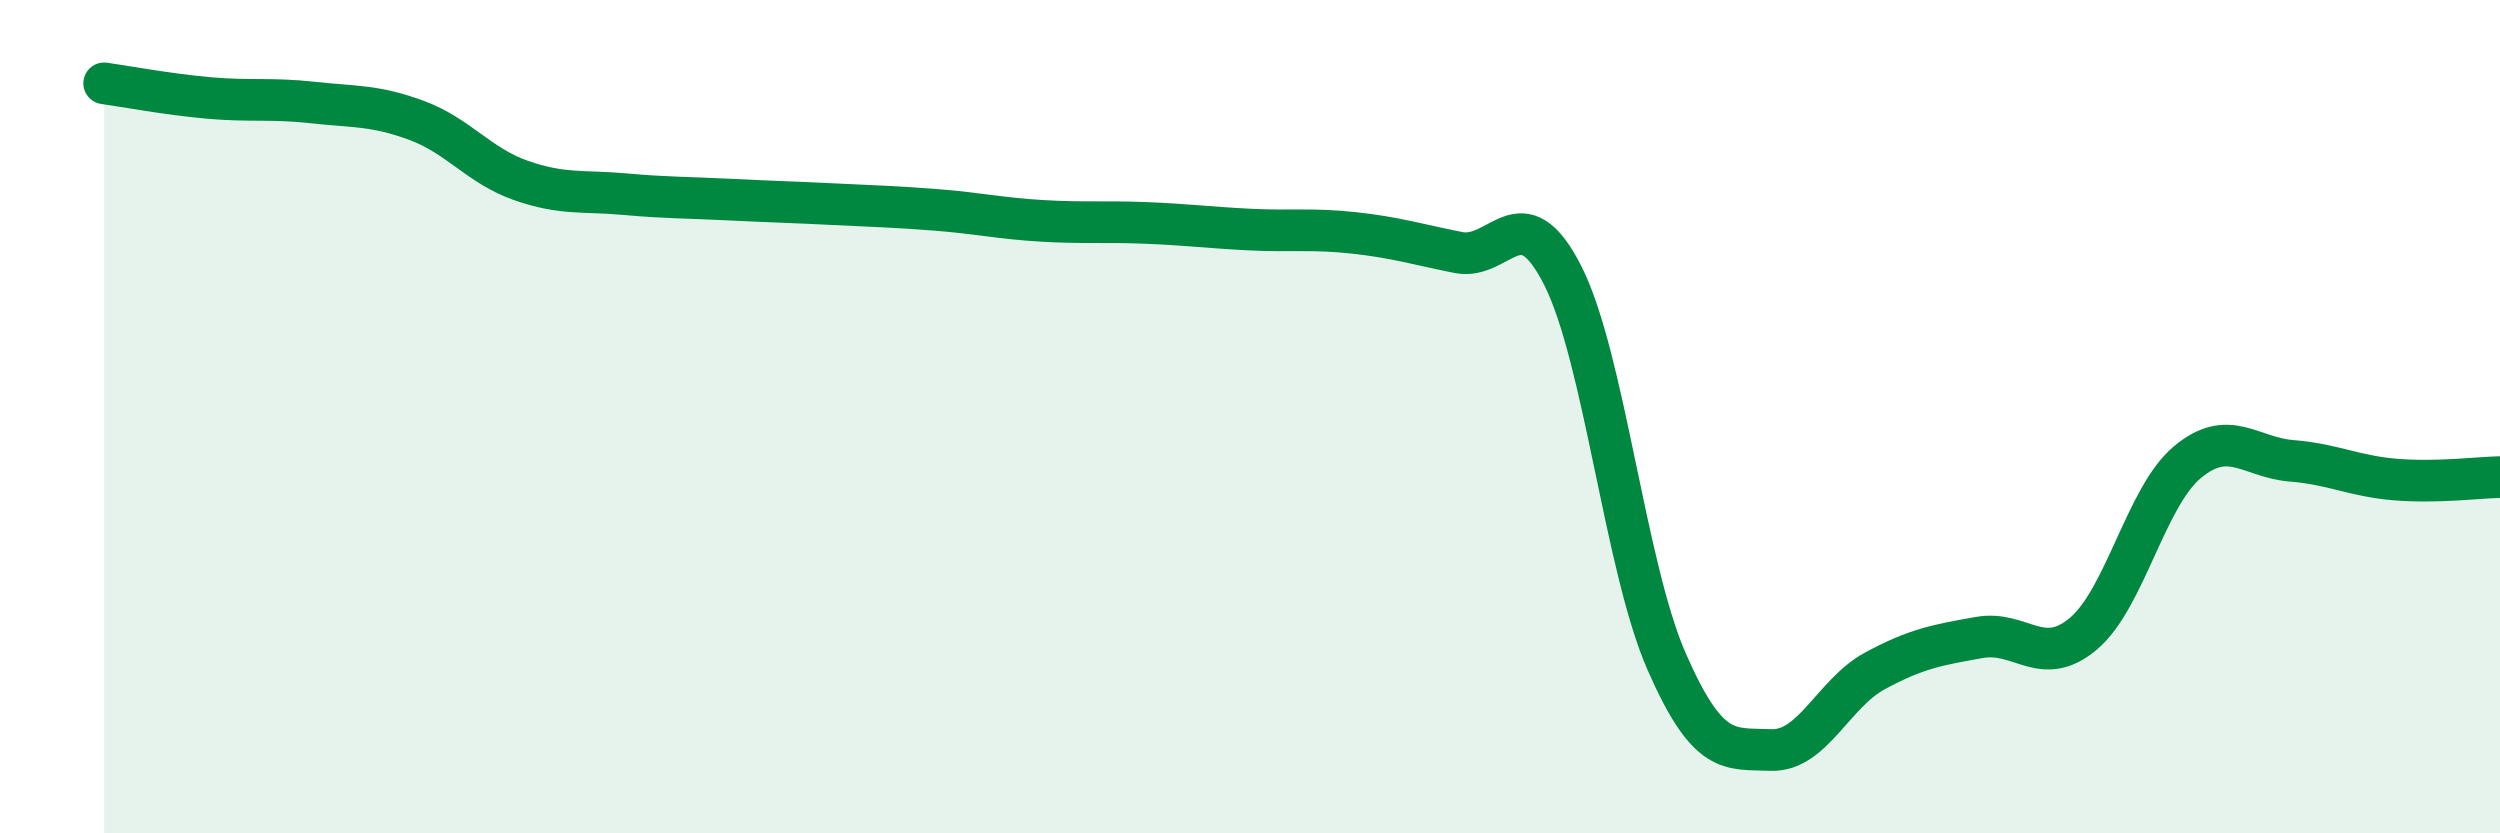 
    <svg width="60" height="20" viewBox="0 0 60 20" xmlns="http://www.w3.org/2000/svg">
      <path
        d="M 2.5,2 C 3,2.07 4,2.26 5,2.35 C 6,2.44 6.5,2.35 7.5,2.46 C 8.5,2.57 9,2.52 10,2.89 C 11,3.26 11.5,3.98 12.5,4.33 C 13.5,4.68 14,4.57 15,4.66 C 16,4.75 16.5,4.74 17.5,4.79 C 18.5,4.84 19,4.85 20,4.9 C 21,4.95 21.5,4.96 22.5,5.04 C 23.5,5.12 24,5.24 25,5.3 C 26,5.36 26.5,5.31 27.5,5.35 C 28.5,5.39 29,5.46 30,5.51 C 31,5.56 31.5,5.48 32.5,5.59 C 33.5,5.7 34,5.86 35,6.06 C 36,6.26 36.5,4.64 37.5,6.6 C 38.5,8.56 39,13.6 40,15.88 C 41,18.16 41.5,17.96 42.5,18 C 43.5,18.04 44,16.64 45,16.1 C 46,15.56 46.5,15.48 47.5,15.3 C 48.5,15.12 49,16.05 50,15.21 C 51,14.37 51.5,11.92 52.5,11.09 C 53.5,10.26 54,10.98 55,11.06 C 56,11.14 56.5,11.43 57.5,11.51 C 58.5,11.59 59.5,11.46 60,11.45L60 20L2.5 20Z"
        fill="#008740"
        opacity="0.1"
        stroke-linecap="round"
        stroke-linejoin="round"
      />
      <path
        d="M 2.5,2 C 3,2.07 4,2.26 5,2.35 C 6,2.44 6.5,2.35 7.5,2.46 C 8.5,2.57 9,2.52 10,2.89 C 11,3.26 11.5,3.98 12.5,4.33 C 13.5,4.68 14,4.57 15,4.66 C 16,4.75 16.5,4.74 17.5,4.79 C 18.5,4.84 19,4.85 20,4.9 C 21,4.95 21.5,4.96 22.5,5.04 C 23.5,5.12 24,5.24 25,5.3 C 26,5.36 26.5,5.31 27.5,5.35 C 28.5,5.39 29,5.46 30,5.51 C 31,5.56 31.5,5.48 32.5,5.59 C 33.5,5.7 34,5.86 35,6.06 C 36,6.26 36.5,4.64 37.5,6.6 C 38.5,8.56 39,13.6 40,15.88 C 41,18.16 41.5,17.96 42.5,18 C 43.5,18.04 44,16.64 45,16.1 C 46,15.56 46.5,15.48 47.5,15.3 C 48.5,15.12 49,16.05 50,15.21 C 51,14.37 51.5,11.92 52.5,11.09 C 53.5,10.26 54,10.98 55,11.06 C 56,11.14 56.5,11.43 57.5,11.51 C 58.5,11.59 59.5,11.46 60,11.45"
        stroke="#008740"
        stroke-width="1"
        fill="none"
        stroke-linecap="round"
        stroke-linejoin="round"
      />
    </svg>
  